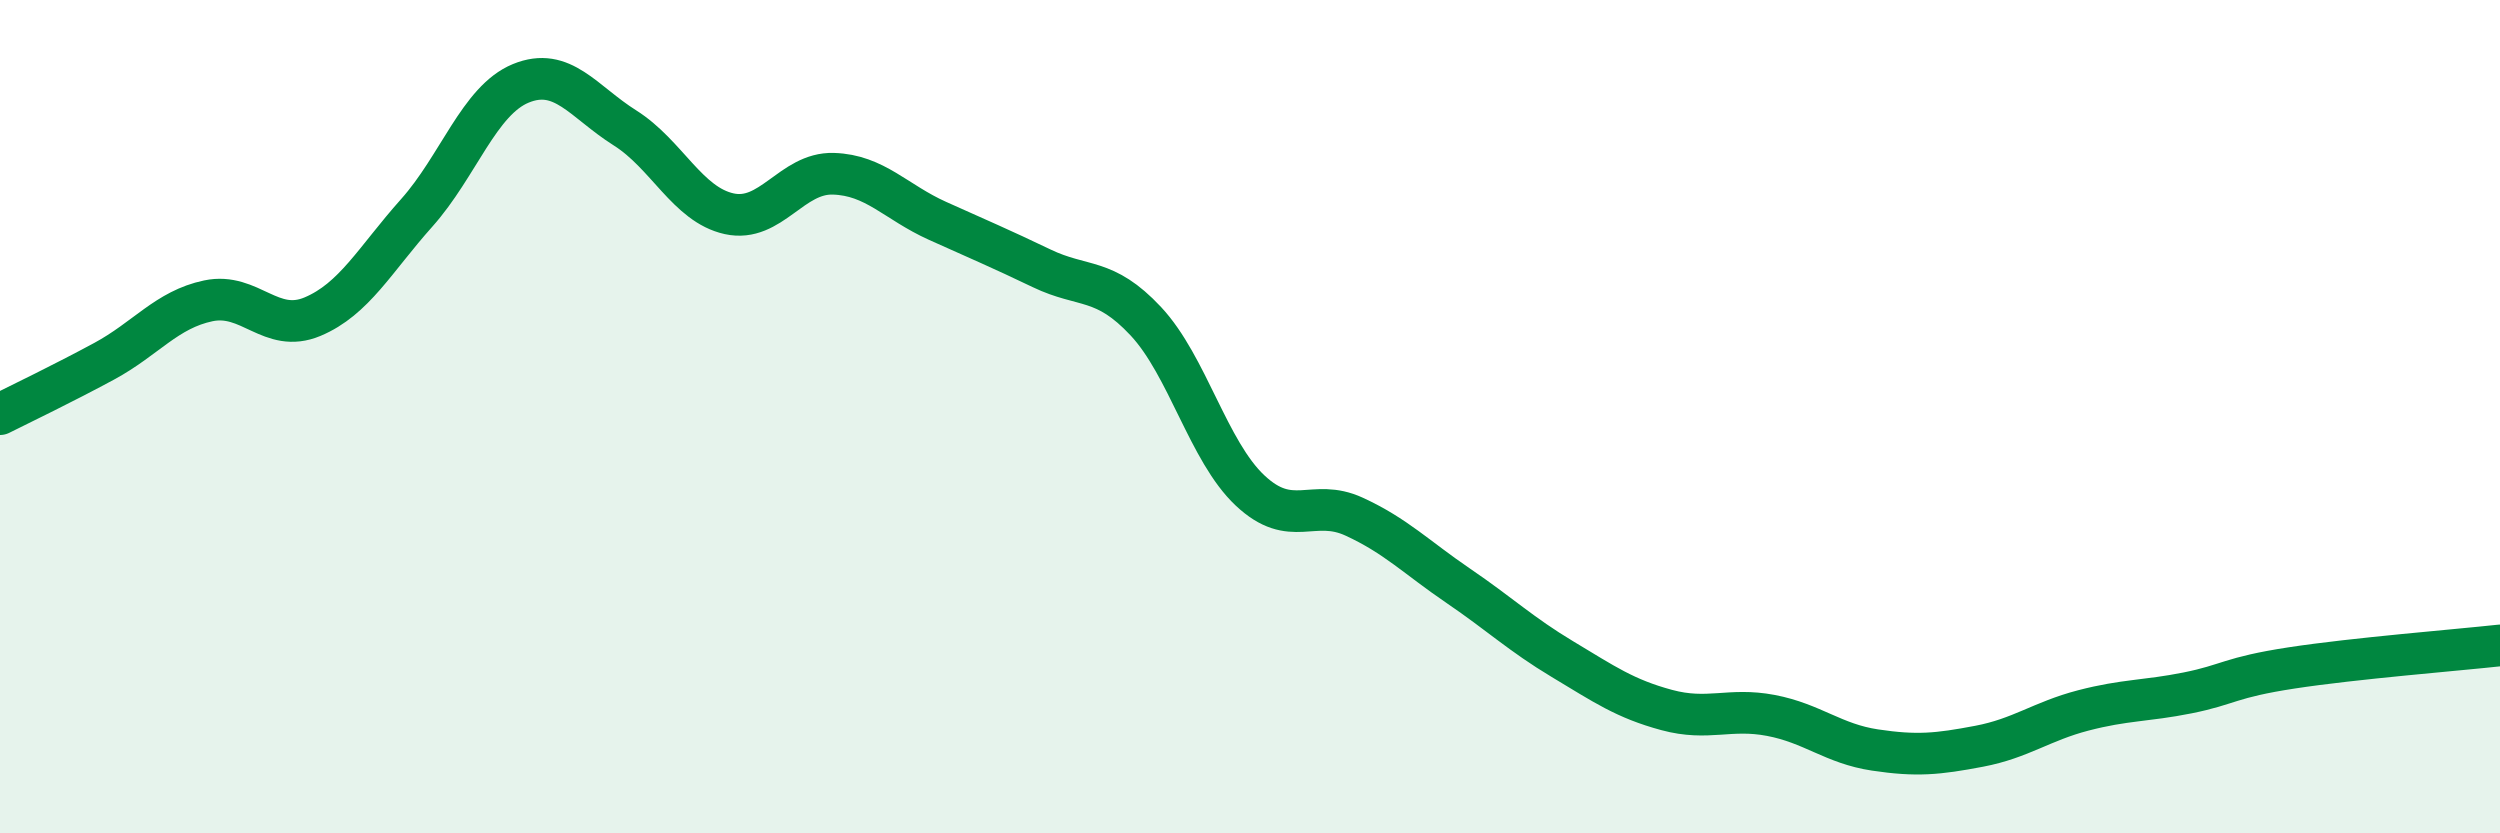 
    <svg width="60" height="20" viewBox="0 0 60 20" xmlns="http://www.w3.org/2000/svg">
      <path
        d="M 0,9.94 C 0.5,9.69 1.5,9.21 2.5,8.67 C 3.5,8.13 4,7.43 5,7.22 C 6,7.01 6.5,8.02 7.5,7.6 C 8.5,7.18 9,6.23 10,5.11 C 11,3.99 11.5,2.41 12.5,2 C 13.5,1.59 14,2.44 15,3.07 C 16,3.7 16.5,4.91 17.5,5.13 C 18.5,5.35 19,4.14 20,4.17 C 21,4.2 21.5,4.85 22.5,5.3 C 23.5,5.75 24,5.96 25,6.44 C 26,6.92 26.5,6.64 27.5,7.71 C 28.5,8.78 29,10.83 30,11.77 C 31,12.71 31.5,11.94 32.5,12.4 C 33.5,12.86 34,13.38 35,14.06 C 36,14.74 36.5,15.22 37.5,15.82 C 38.5,16.42 39,16.77 40,17.04 C 41,17.31 41.5,16.98 42.5,17.17 C 43.5,17.36 44,17.85 45,18 C 46,18.15 46.5,18.1 47.5,17.91 C 48.5,17.72 49,17.31 50,17.05 C 51,16.79 51.5,16.83 52.5,16.63 C 53.5,16.43 53.5,16.26 55,16.03 C 56.5,15.8 59,15.6 60,15.49L60 20L0 20Z"
        fill="#008740"
        opacity="0.1"
        stroke-linecap="round"
        stroke-linejoin="round"
      />
      <path
        d="M 0,9.94 C 0.5,9.69 1.5,9.21 2.5,8.67 C 3.5,8.13 4,7.43 5,7.22 C 6,7.01 6.5,8.02 7.5,7.6 C 8.5,7.18 9,6.23 10,5.11 C 11,3.99 11.5,2.41 12.5,2 C 13.5,1.59 14,2.44 15,3.07 C 16,3.7 16.5,4.91 17.5,5.13 C 18.5,5.35 19,4.14 20,4.17 C 21,4.2 21.5,4.85 22.5,5.3 C 23.5,5.75 24,5.96 25,6.44 C 26,6.92 26.5,6.64 27.5,7.71 C 28.5,8.78 29,10.83 30,11.77 C 31,12.71 31.5,11.94 32.5,12.4 C 33.5,12.86 34,13.38 35,14.06 C 36,14.74 36.5,15.22 37.5,15.82 C 38.5,16.42 39,16.77 40,17.04 C 41,17.31 41.5,16.98 42.5,17.17 C 43.5,17.36 44,17.85 45,18 C 46,18.15 46.5,18.1 47.5,17.91 C 48.5,17.72 49,17.31 50,17.05 C 51,16.79 51.5,16.83 52.5,16.63 C 53.5,16.43 53.5,16.26 55,16.03 C 56.5,15.8 59,15.6 60,15.49"
        stroke="#008740"
        stroke-width="1"
        fill="none"
        stroke-linecap="round"
        stroke-linejoin="round"
      />
    </svg>
  